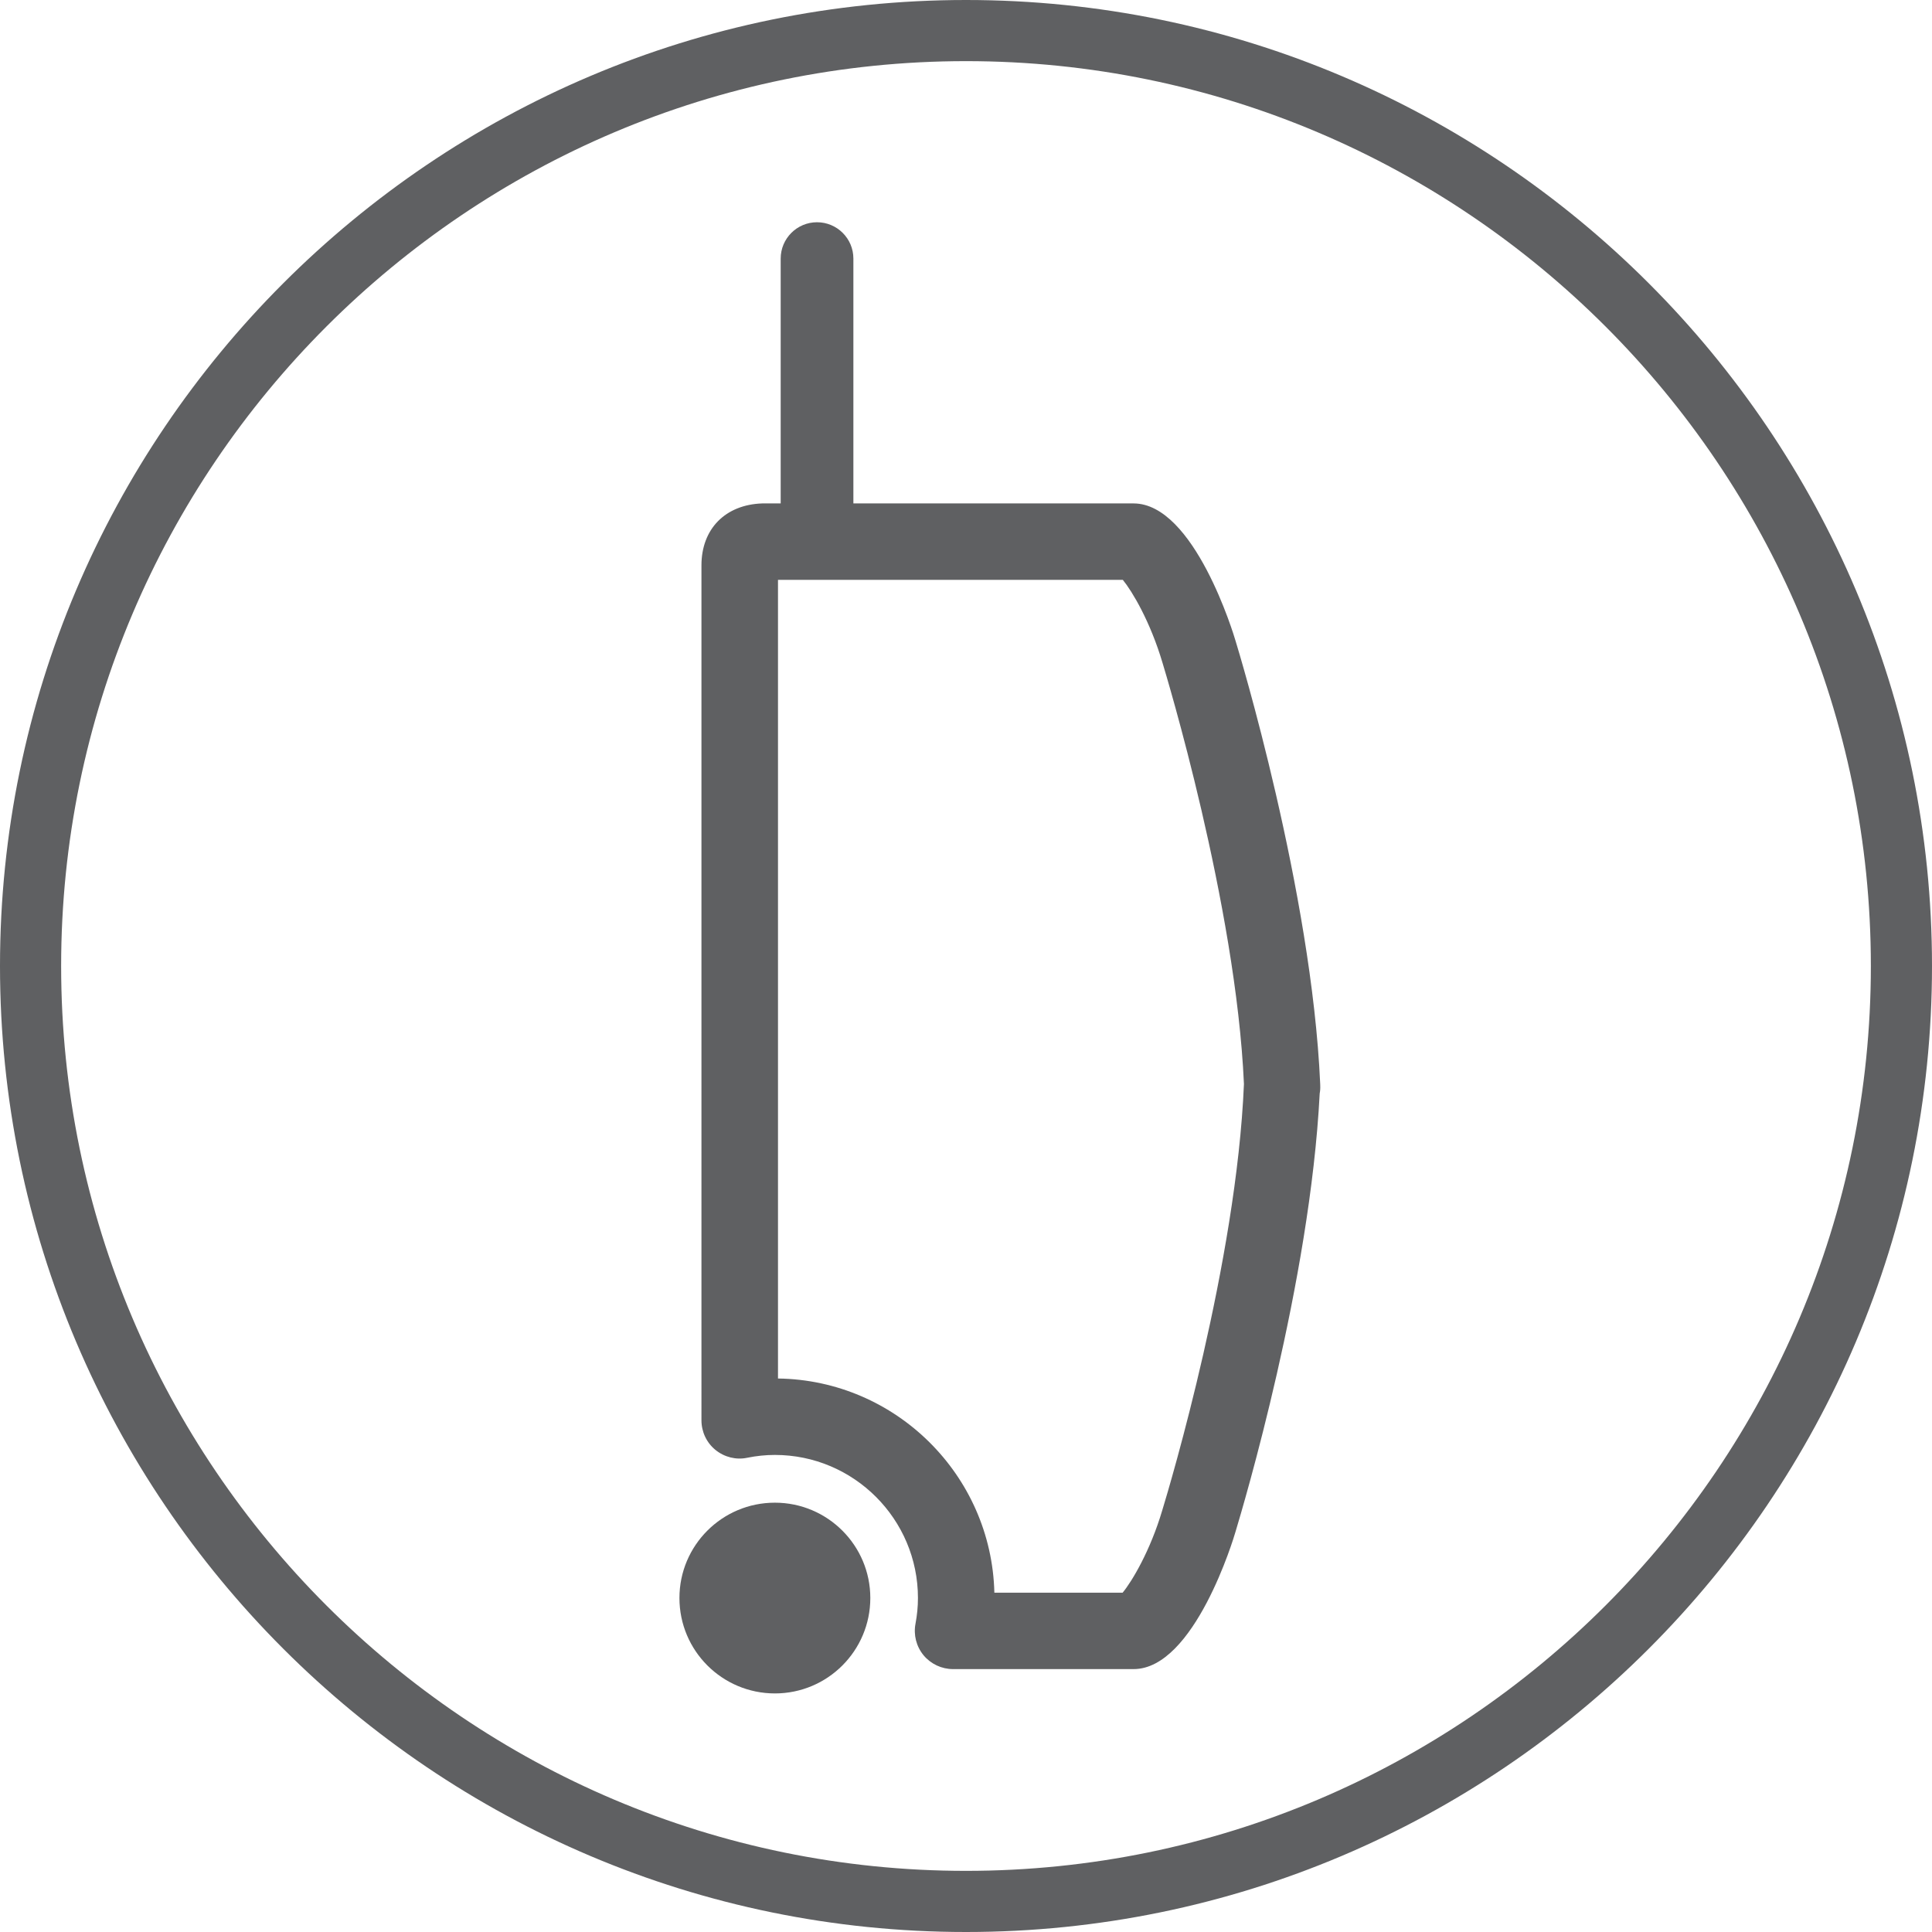 <?xml version="1.0" encoding="iso-8859-1"?>
<!-- Generator: Adobe Illustrator 23.0.2, SVG Export Plug-In . SVG Version: 6.00 Build 0)  -->
<svg version="1.1" id="Layer_1" xmlns="http://www.w3.org/2000/svg" xmlns:xlink="http://www.w3.org/1999/xlink" x="0px" y="0px"
	 viewBox="0 0 31.6 31.6" style="enable-background:new 0 0 31.6 31.6;" xml:space="preserve">
<path style="fill:#5F6062;" d="M15.8,1C7.64,1,1,7.64,1,15.8c0,8.16,6.64,14.8,14.8,14.8c8.161,0,14.8-6.64,14.8-14.8
	C30.6,7.64,23.961,1,15.8,1 M15.8,31.6C7.088,31.6,0,24.512,0,15.8S7.088,0,15.8,0c8.712,0,15.8,7.088,15.8,15.8
	S24.512,31.6,15.8,31.6"/>
<path style="fill:#5F6062;" d="M16.264,26.05h2.098c0.153-0.185,0.452-0.685,0.648-1.347c0.128-0.418,1.215-4.065,1.336-6.973
	v-0.002c-0.13-2.933-1.282-6.721-1.33-6.881c-0.202-0.684-0.499-1.177-0.651-1.363h-5.64v13.063
	C14.651,22.573,16.218,24.127,16.264,26.05 M18.541,27.3h-2.952c-0.188,0-0.363-0.083-0.483-0.226
	c-0.119-0.145-0.167-0.333-0.132-0.517c0.026-0.139,0.04-0.277,0.04-0.42c0-1.29-1.05-2.34-2.34-2.34
	c-0.151,0-0.303,0.016-0.451,0.046c-0.183,0.039-0.374-0.009-0.521-0.128c-0.146-0.119-0.229-0.297-0.229-0.484V9.247
	c0-0.596,0.39-0.992,0.993-1.013h6.074c0.996,0,1.644,2.16,1.67,2.252c0.05,0.161,1.244,4.095,1.383,7.237
	c0.001,0.01,0.001,0.02,0.001,0.028v0.006c0.002,0.043-0.001,0.087-0.009,0.129c-0.157,3.084-1.252,6.753-1.377,7.168
	C20.182,25.147,19.537,27.3,18.541,27.3"/>
<path style="fill:#5F6062;" d="M11.113,26.137c0-0.86,0.698-1.559,1.561-1.559c0.862,0,1.561,0.699,1.561,1.559
	c0,0.862-0.698,1.561-1.561,1.561C11.811,27.697,11.113,26.999,11.113,26.137"/>
<path style="fill:#5F6062;" d="M13.363,9.323c-0.327,0-0.594-0.266-0.594-0.594V4.229c0-0.328,0.267-0.594,0.594-0.594
	c0.328,0,0.595,0.266,0.595,0.594v4.501C13.958,9.058,13.691,9.323,13.363,9.323"/>
</svg>
